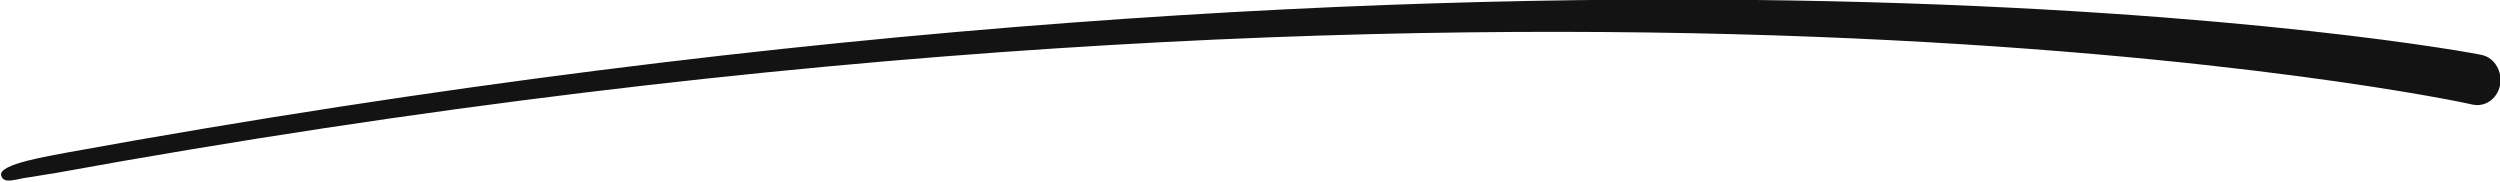<svg xmlns="http://www.w3.org/2000/svg" xmlns:xlink="http://www.w3.org/1999/xlink" id="Ebene_1" x="0px" y="0px" viewBox="0 0 181.7 13.2" style="enable-background:new 0 0 181.7 13.2;" xml:space="preserve"><style type="text/css">	.st0{fill:#131313;}</style><path class="st0" d="M2,12.9c-0.8,0.1-1.7,0.5-1.9-0.1c-0.4-0.9,3.8-1.5,4.7-1.7C113-8.6,179.7,3.8,180.4,4c0.9,0.2,1.5,1.2,1.3,2.2 s-1.1,1.6-2,1.4C179,7.4,111.5-7,3.9,12.6C3.8,12.6,2.1,12.9,2,12.9"></path></svg>